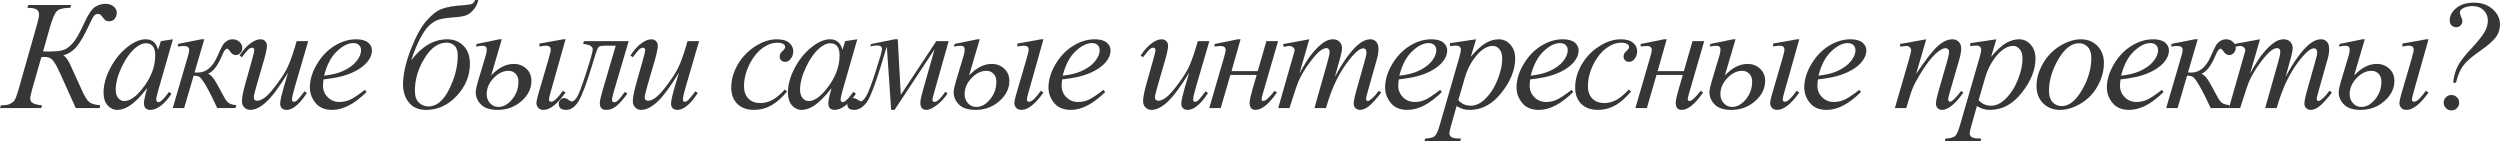 <?xml version="1.0" encoding="UTF-8"?> <svg xmlns="http://www.w3.org/2000/svg" width="3217" height="182" viewBox="0 0 3217 182" fill="none"> <path d="M36.475 6.454H91.431L90.551 10.072C82.076 10.072 76.372 11.409 73.438 14.081C70.504 16.754 67.343 24.088 63.953 36.083L55.445 66.202C58.509 66.267 60.726 66.3 62.095 66.3C72.134 66.3 79.045 65.485 82.826 63.855C86.672 62.225 90.518 59.161 94.365 54.663C98.211 50.1 102.872 41.788 108.348 29.727C113.694 18.058 118.518 11.017 122.821 8.605C127.123 6.128 131.328 4.889 135.435 4.889C140.129 4.889 143.78 6.095 146.387 8.507C148.995 10.854 150.299 13.462 150.299 16.33C150.299 19.069 149.451 21.611 147.756 23.958C146.061 26.239 143.649 27.38 140.52 27.38C138.499 27.38 136.935 27.022 135.826 26.305C134.783 25.522 133.284 23.795 131.328 21.122C129.698 18.971 127.938 17.895 126.048 17.895C124.092 17.895 122.429 18.677 121.06 20.242C119.757 21.806 117.67 25.685 114.802 31.879C108.609 45.243 103.165 54.696 98.472 60.237C93.778 65.713 88.074 69.429 81.359 71.385C84.293 72.493 87.356 76.567 90.551 83.608L106.686 118.909C109.619 125.233 112.423 129.438 115.095 131.524C117.833 133.61 122.462 134.914 128.981 135.435L128.199 139.053H97.494L77.252 94.169C73.406 85.694 70.244 80.088 67.766 77.35C65.354 74.612 61.867 73.243 57.303 73.243C56.391 73.243 55.022 73.34 53.196 73.536L41.462 114.509C39.767 120.506 38.919 124.744 38.919 127.221C38.919 131.98 43.939 134.718 53.978 135.435L53.196 139.053H0L1.271 135.435C6.356 135.435 9.942 134.979 12.028 134.066C14.114 133.153 16.005 131.915 17.7 130.35C19.394 128.72 21.513 123.44 24.056 114.509L47.72 31.194C49.415 25.197 50.263 21.22 50.263 19.264C50.263 15.678 49.122 13.267 46.84 12.028C44.558 10.724 40.679 10.072 35.203 10.072L36.475 6.454Z" fill="#363636"></path> <path d="M222.524 50.556L203.456 116.856L201.305 125.754C201.109 126.602 201.011 127.319 201.011 127.906C201.011 128.949 201.337 129.861 201.989 130.644C202.511 131.23 203.163 131.524 203.945 131.524C204.792 131.524 205.901 131.002 207.27 129.959C209.812 128.069 213.202 124.157 217.439 118.225L220.764 120.572C216.266 127.351 211.637 132.534 206.878 136.12C202.119 139.64 197.719 141.4 193.677 141.4C190.874 141.4 188.755 140.683 187.321 139.249C185.952 137.88 185.267 135.859 185.267 133.186C185.267 129.992 185.985 125.787 187.419 120.572L189.472 113.237C180.932 124.385 173.077 132.176 165.906 136.609C160.756 139.803 155.703 141.4 150.749 141.4C145.99 141.4 141.883 139.444 138.427 135.533C134.972 131.556 133.245 126.113 133.245 119.202C133.245 108.837 136.341 97.918 142.535 86.444C148.793 74.905 156.714 65.68 166.297 58.77C173.794 53.294 180.867 50.556 187.517 50.556C191.493 50.556 194.785 51.599 197.393 53.685C200.066 55.771 202.087 59.226 203.456 64.051L206.976 52.903L222.524 50.556ZM187.712 55.641C183.54 55.641 179.107 57.597 174.413 61.508C167.764 67.049 161.831 75.263 156.616 86.15C151.466 97.037 148.891 106.881 148.891 115.682C148.891 120.115 149.999 123.636 152.215 126.243C154.432 128.786 156.974 130.057 159.843 130.057C166.949 130.057 174.674 124.809 183.018 114.313C194.166 100.362 199.74 86.053 199.74 71.385C199.74 65.843 198.664 61.834 196.513 59.357C194.362 56.88 191.428 55.641 187.712 55.641Z" fill="#363636"></path> <path d="M228.939 56.521L259.058 50.556H262.871L250.355 93.191C252.767 93.322 254.136 93.387 254.462 93.387C265.023 93.387 273.302 86.672 279.3 73.243C282.624 65.811 284.939 60.954 286.242 58.672C287.611 56.325 289.404 54.402 291.621 52.903C293.902 51.338 296.478 50.556 299.346 50.556C302.866 50.556 305.8 51.664 308.147 53.881C310.559 56.097 311.765 58.705 311.765 61.704C311.765 64.246 310.917 66.43 309.222 68.255C307.527 70.016 305.572 70.896 303.355 70.896C300.617 70.896 298.173 69.299 296.021 66.104C294.522 63.822 293.185 62.681 292.012 62.681C290.252 62.681 288.133 65.648 285.656 71.58C280.31 84.423 274.345 92.181 267.761 94.853C270.564 96.222 273.009 98.406 275.095 101.405C277.246 104.404 281.386 111.705 287.514 123.31C290.252 128.655 292.827 131.915 295.239 133.088C297.716 134.262 300.682 135.044 304.138 135.435L302.964 139.053H279.593C273.921 126.797 269.097 117.279 265.12 110.499C261.144 103.72 258.275 99.841 256.515 98.863C254.82 97.885 252.376 97.396 249.181 97.396L236.958 139.053H222.29L241.652 72.949C242.89 68.842 243.509 65.974 243.509 64.344C243.509 60.889 241.195 59.161 236.567 59.161C235.132 59.161 232.59 59.422 228.939 59.944V56.521Z" fill="#363636"></path> <path d="M396.605 52.903L379.59 111.184C377.048 119.854 375.776 125.33 375.776 127.612C375.776 128.786 375.972 129.666 376.363 130.252C376.819 130.774 377.406 131.035 378.123 131.035C379.231 131.035 380.438 130.546 381.741 129.568C383.11 128.525 386.5 124.483 391.911 117.442L394.845 119.691C389.695 127.84 384.414 133.838 379.003 137.684C375.418 140.162 371.963 141.4 368.638 141.4C366.095 141.4 364.107 140.683 362.673 139.249C361.239 137.815 360.522 135.957 360.522 133.675C360.522 131.458 360.945 128.525 361.793 124.874C362.836 120.05 365.802 109.554 370.691 93.387C359.609 111.575 350.319 124.124 342.822 131.035C335.39 137.945 328.48 141.4 322.091 141.4C319.092 141.4 316.55 140.357 314.464 138.271C312.378 136.185 311.335 133.545 311.335 130.35C311.335 125.461 312.769 117.964 315.637 107.859L324.145 77.643C326.231 70.407 327.274 65.909 327.274 64.148C327.274 63.366 326.981 62.714 326.394 62.193C325.872 61.606 325.286 61.312 324.634 61.312C323.265 61.312 321.896 61.801 320.527 62.779C319.158 63.757 316.061 67.375 311.237 73.634L308.205 71.482C313.095 63.92 318.278 58.346 323.754 54.761C327.926 51.958 331.772 50.556 335.292 50.556C337.705 50.556 339.66 51.338 341.16 52.903C342.724 54.402 343.507 56.358 343.507 58.77C343.507 62.29 342.203 68.581 339.595 77.643L330.403 109.228C327.861 117.833 326.589 123.277 326.589 125.559C326.589 126.797 326.981 127.808 327.763 128.59C328.61 129.307 329.719 129.666 331.088 129.666C333.239 129.666 336.042 128.59 339.497 126.439C342.952 124.287 347.548 119.528 353.285 112.162C359.087 104.73 363.846 97.787 367.562 91.333C371.343 84.814 375.353 74.481 379.59 60.335L381.741 52.903H396.605Z" fill="#363636"></path> <path d="M416.319 102.188C415.862 105.447 415.634 108.153 415.634 110.304C415.634 116.106 417.688 121.06 421.795 125.168C425.902 129.209 430.889 131.23 436.756 131.23C441.45 131.23 445.948 130.285 450.251 128.394C454.619 126.439 461.073 122.169 469.613 115.584L471.666 118.42C456.216 133.74 441.483 141.4 427.467 141.4C417.949 141.4 410.778 138.401 405.953 132.404C401.129 126.406 398.717 119.789 398.717 112.553C398.717 102.839 401.716 92.898 407.714 82.728C413.711 72.558 421.241 64.67 430.302 59.063C439.364 53.392 448.686 50.556 458.27 50.556C465.18 50.556 470.297 51.958 473.622 54.761C476.947 57.564 478.609 60.889 478.609 64.735C478.609 70.146 476.458 75.329 472.155 80.283C466.484 86.737 458.139 91.953 447.122 95.929C439.82 98.602 429.553 100.688 416.319 102.188ZM417.003 97.396C426.652 96.288 434.507 94.397 440.57 91.724C448.589 88.139 454.586 83.869 458.563 78.914C462.605 73.894 464.626 69.135 464.626 64.637C464.626 61.899 463.746 59.683 461.985 57.988C460.29 56.293 457.846 55.445 454.651 55.445C448.002 55.445 440.929 58.998 433.432 66.104C426 73.145 420.524 83.575 417.003 97.396Z" fill="#363636"></path> <path d="M611.424 0H615.433C614.455 4.824 612.369 9.062 609.175 12.712C606.045 16.363 602.721 18.775 599.2 19.949C595.745 21.122 590.041 21.97 582.088 22.491C574.33 23.078 568.43 24.023 564.388 25.327C560.411 26.566 556.467 28.978 552.556 32.563C548.71 36.083 544.798 41.625 540.821 49.187C536.845 56.749 532.933 66.234 529.087 77.643C542.777 59.585 558.26 50.556 575.536 50.556C583.88 50.556 590.823 53.327 596.365 58.868C601.906 64.409 604.676 72.102 604.676 81.946C604.676 97.461 599.037 111.249 587.759 123.31C576.481 135.37 563.345 141.4 548.351 141.4C538.768 141.4 531.401 138.271 526.251 132.013C521.166 125.754 518.624 118.062 518.624 108.935C518.624 96.157 521.818 81.391 528.207 64.637C534.661 47.883 541.343 35.464 548.253 27.38C555.229 19.232 561.976 13.918 568.495 11.441C575.08 8.964 584.174 7.399 595.778 6.747C601.515 6.356 605.263 5.802 607.023 5.085C608.783 4.368 610.25 2.673 611.424 0ZM574.754 54.859C563.932 54.859 554.414 61.606 546.2 75.1C537.986 88.53 533.879 102.416 533.879 116.758C533.879 123.798 535.671 128.949 539.257 132.208C542.842 135.403 546.884 137 551.382 137C561.683 137 570.516 129.666 577.883 114.998C585.315 100.33 589.03 85.759 589.03 71.287C589.03 65.55 587.629 61.378 584.826 58.77C582.088 56.162 578.73 54.859 574.754 54.859Z" fill="#363636"></path> <path d="M632.018 97.103C641.405 87.194 651.119 82.239 661.158 82.239C667.417 82.239 672.762 84.26 677.195 88.302C681.628 92.344 683.845 97.624 683.845 104.143C683.845 113.922 679.542 122.592 670.937 130.155C662.397 137.652 652.194 141.4 640.33 141.4C630.681 141.4 623.575 139.118 619.012 134.555C614.449 129.926 612.167 124.679 612.167 118.811C612.167 115.878 613.112 111.217 615.003 104.828L625.075 71.287C625.922 68.353 626.346 65.811 626.346 63.659C626.346 60.465 624.488 58.868 620.772 58.868C619.208 58.868 616.437 59.226 612.46 59.944L613.438 56.521L642.579 50.556H645.708L632.018 97.103ZM654.411 91.138C647.501 91.138 641.079 94.267 635.147 100.525C629.214 106.718 626.248 113.661 626.248 121.354C626.248 125.787 627.682 129.601 630.551 132.795C633.419 135.989 636.972 137.586 641.21 137.586C647.794 137.586 653.759 134.294 659.105 127.71C664.45 121.126 667.123 113.596 667.123 105.121C667.123 100.688 665.885 97.266 663.407 94.853C660.93 92.376 657.931 91.138 654.411 91.138ZM727.751 50.556L708.389 119.105C707.086 123.668 706.434 126.602 706.434 127.906C706.434 129.926 707.412 130.937 709.367 130.937C712.627 130.937 717.614 126.243 724.329 116.856L727.751 119.105C717.125 133.968 707.705 141.4 699.491 141.4C696.492 141.4 694.21 140.52 692.646 138.76C691.081 137 690.299 135.011 690.299 132.795C690.299 130.513 691.114 126.569 692.743 120.963L705.554 77.154C707.64 69.983 708.683 65.55 708.683 63.855C708.683 60.465 706.629 58.77 702.522 58.77C701.088 58.77 698.285 59.129 694.112 59.846V56.032L724.818 50.556H727.751Z" fill="#363636"></path> <path d="M751.377 52.903H808.973L789.709 118.322C788.275 123.342 787.558 126.667 787.558 128.297C787.558 130.513 788.503 131.621 790.394 131.621C792.023 131.621 793.751 130.709 795.576 128.883C797.467 126.993 800.27 123.473 803.986 118.322L807.311 120.474C802.03 127.71 797.337 133.023 793.23 136.413C789.122 139.738 784.787 141.4 780.224 141.4C774.617 141.4 771.814 138.532 771.814 132.795C771.814 129.861 773.151 123.896 775.823 114.9L792.349 58.77H780.615C775.856 58.77 772.857 59.063 771.619 59.65C770.445 60.172 769.369 61.541 768.392 63.757C767.479 65.974 765.686 71.548 763.013 80.479C755.321 106.034 749.16 122.592 744.532 130.155C739.968 137.652 734.688 141.4 728.69 141.4C722.236 141.4 719.009 138.858 719.009 133.773C719.009 131.687 719.661 129.926 720.965 128.492C722.204 126.993 723.866 126.243 725.952 126.243C727.908 126.243 729.961 127.123 732.113 128.883C733.482 129.992 734.72 130.546 735.828 130.546C737.784 130.546 739.903 128.851 742.185 125.461C744.532 122.071 748.541 111.608 754.212 94.071C759.884 76.535 762.72 66.43 762.72 63.757C762.72 59.585 758.613 57.206 750.399 56.619L751.377 52.903Z" fill="#363636"></path> <path d="M899.583 52.903L882.568 111.184C880.025 119.854 878.754 125.33 878.754 127.612C878.754 128.786 878.95 129.666 879.341 130.252C879.797 130.774 880.384 131.035 881.101 131.035C882.209 131.035 883.415 130.546 884.719 129.568C886.088 128.525 889.478 124.483 894.889 117.442L897.823 119.691C892.672 127.84 887.392 133.838 881.981 137.684C878.396 140.162 874.94 141.4 871.616 141.4C869.073 141.4 867.085 140.683 865.651 139.249C864.216 137.815 863.499 135.957 863.499 133.675C863.499 131.458 863.923 128.525 864.771 124.874C865.814 120.05 868.78 109.554 873.669 93.387C862.587 111.575 853.297 124.124 845.8 131.035C838.368 137.945 831.458 141.4 825.069 141.4C822.07 141.4 819.528 140.357 817.442 138.271C815.355 136.185 814.312 133.545 814.312 130.35C814.312 125.461 815.747 117.964 818.615 107.859L827.123 77.643C829.209 70.407 830.252 65.909 830.252 64.148C830.252 63.366 829.958 62.714 829.372 62.193C828.85 61.606 828.263 61.312 827.611 61.312C826.242 61.312 824.873 61.801 823.504 62.779C822.135 63.757 819.039 67.375 814.215 73.634L811.183 71.482C816.073 63.92 821.255 58.346 826.731 54.761C830.904 51.958 834.75 50.556 838.27 50.556C840.682 50.556 842.638 51.338 844.137 52.903C845.702 54.402 846.484 56.358 846.484 58.77C846.484 62.29 845.181 68.581 842.573 77.643L833.381 109.228C830.838 117.833 829.567 123.277 829.567 125.559C829.567 126.797 829.958 127.808 830.741 128.59C831.588 129.307 832.696 129.666 834.065 129.666C836.217 129.666 839.02 128.59 842.475 126.439C845.93 124.287 850.526 119.528 856.263 112.162C862.065 104.73 866.824 97.787 870.54 91.333C874.321 84.814 878.33 74.481 882.568 60.335L884.719 52.903H899.583Z" fill="#363636"></path> <path d="M1012.84 117.736C1006.06 125.885 999.215 131.882 992.304 135.729C985.394 139.51 978.093 141.4 970.4 141.4C961.143 141.4 953.907 138.793 948.691 133.577C943.541 128.362 940.966 121.354 940.966 112.553C940.966 102.579 943.737 92.767 949.278 83.119C954.885 73.471 962.382 65.648 971.769 59.65C981.222 53.587 990.479 50.556 999.541 50.556C1006.65 50.556 1011.96 52.055 1015.48 55.054C1019 57.988 1020.76 61.606 1020.76 65.909C1020.76 69.95 1019.52 73.406 1017.04 76.274C1015.22 78.49 1012.97 79.599 1010.3 79.599C1008.28 79.599 1006.58 78.947 1005.21 77.643C1003.91 76.339 1003.26 74.709 1003.26 72.754C1003.26 71.515 1003.48 70.374 1003.94 69.331C1004.46 68.288 1005.47 67.049 1006.97 65.615C1008.54 64.116 1009.48 63.04 1009.81 62.388C1010.13 61.736 1010.3 61.052 1010.3 60.335C1010.3 58.966 1009.68 57.825 1008.44 56.912C1006.55 55.608 1003.88 54.956 1000.42 54.956C994.032 54.956 987.709 57.206 981.45 61.704C975.192 66.202 969.846 72.591 965.413 80.87C960.067 90.909 957.394 100.949 957.394 110.988C957.394 117.638 959.285 122.918 963.066 126.83C966.847 130.676 971.997 132.599 978.517 132.599C983.536 132.599 988.491 131.361 993.38 128.883C998.335 126.341 1003.88 121.778 1010 115.193L1012.84 117.736Z" fill="#363636"></path> <path d="M1103.16 50.556L1084.09 116.856L1081.94 125.754C1081.74 126.602 1081.64 127.319 1081.64 127.906C1081.64 128.949 1081.97 129.861 1082.62 130.644C1083.14 131.23 1083.79 131.524 1084.58 131.524C1085.42 131.524 1086.53 131.002 1087.9 129.959C1090.44 128.069 1093.83 124.157 1098.07 118.225L1101.4 120.572C1096.9 127.351 1092.27 132.534 1087.51 136.12C1082.75 139.64 1078.35 141.4 1074.31 141.4C1071.51 141.4 1069.39 140.683 1067.95 139.249C1066.58 137.88 1065.9 135.859 1065.9 133.186C1065.9 129.992 1066.62 125.787 1068.05 120.572L1070.1 113.237C1061.56 124.385 1053.71 132.176 1046.54 136.609C1041.39 139.803 1036.33 141.4 1031.38 141.4C1026.62 141.4 1022.51 139.444 1019.06 135.533C1015.6 131.556 1013.88 126.113 1013.88 119.202C1013.88 108.837 1016.97 97.918 1023.17 86.444C1029.42 74.905 1037.35 65.68 1046.93 58.77C1054.43 53.294 1061.5 50.556 1068.15 50.556C1072.12 50.556 1075.42 51.599 1078.02 53.685C1080.7 55.771 1082.72 59.226 1084.09 64.051L1087.61 52.903L1103.16 50.556ZM1068.34 55.641C1064.17 55.641 1059.74 57.597 1055.04 61.508C1048.4 67.049 1042.46 75.263 1037.25 86.15C1032.1 97.037 1029.52 106.881 1029.52 115.682C1029.52 120.115 1030.63 123.636 1032.85 126.243C1035.06 128.786 1037.61 130.057 1040.47 130.057C1047.58 130.057 1055.31 124.809 1063.65 114.313C1074.8 100.362 1080.37 86.053 1080.37 71.385C1080.37 65.843 1079.3 61.834 1077.14 59.357C1074.99 56.88 1072.06 55.641 1068.34 55.641Z" fill="#363636"></path> <path d="M1121.11 56.619L1151.13 50.556H1155.24L1159.15 122.038L1204.82 52.903H1220.75L1202.66 116.953C1200.77 123.538 1199.83 127.221 1199.83 128.003C1199.83 130.089 1200.77 131.133 1202.66 131.133C1205.79 131.133 1210.39 126.797 1216.45 118.127L1219.29 120.083C1215.57 126.08 1210.98 131.133 1205.5 135.24C1200.09 139.347 1195.72 141.4 1192.4 141.4C1186.99 141.4 1184.28 138.336 1184.28 132.208C1184.28 129.47 1185.32 124.385 1187.41 116.953L1202.66 63.366L1151.13 141.4H1146.73L1141.16 59.748C1129.16 100.558 1120.65 124.385 1115.63 131.23C1110.61 138.01 1105.14 141.4 1099.21 141.4C1093.27 141.4 1090.31 138.955 1090.31 134.066C1090.31 131.915 1091.09 130.089 1092.65 128.59C1094.15 127.025 1095.95 126.243 1098.03 126.243C1099.86 126.243 1102.11 127.156 1104.78 128.981C1106.02 129.894 1107.09 130.35 1108.01 130.35C1109.57 130.35 1111.69 128.264 1114.36 124.092C1117.1 119.92 1121.21 109.326 1126.68 92.311C1132.22 75.231 1135 65.452 1135 62.975C1135 59.976 1132.88 58.477 1128.64 58.477C1126.36 58.477 1123.36 58.9 1119.64 59.748L1121.11 56.619Z" fill="#363636"></path> <path d="M1247.02 97.103C1256.41 87.194 1266.12 82.239 1276.16 82.239C1282.42 82.239 1287.77 84.26 1292.2 88.302C1296.63 92.344 1298.85 97.624 1298.85 104.143C1298.85 113.922 1294.55 122.592 1285.94 130.155C1277.4 137.652 1267.2 141.4 1255.33 141.4C1245.68 141.4 1238.58 139.118 1234.01 134.555C1229.45 129.926 1227.17 124.679 1227.17 118.811C1227.17 115.878 1228.11 111.217 1230.01 104.828L1240.08 71.287C1240.93 68.353 1241.35 65.811 1241.35 63.659C1241.35 60.465 1239.49 58.868 1235.77 58.868C1234.21 58.868 1231.44 59.226 1227.46 59.944L1228.44 56.521L1257.58 50.556H1260.71L1247.02 97.103ZM1269.41 91.138C1262.5 91.138 1256.08 94.267 1250.15 100.525C1244.22 106.718 1241.25 113.661 1241.25 121.354C1241.25 125.787 1242.69 129.601 1245.55 132.795C1248.42 135.989 1251.98 137.586 1256.21 137.586C1262.8 137.586 1268.76 134.294 1274.11 127.71C1279.45 121.126 1282.13 113.596 1282.13 105.121C1282.13 100.688 1280.89 97.266 1278.41 94.853C1275.93 92.376 1272.93 91.138 1269.41 91.138ZM1342.75 50.556L1323.39 119.105C1322.09 123.668 1321.44 126.602 1321.44 127.906C1321.44 129.926 1322.41 130.937 1324.37 130.937C1327.63 130.937 1332.62 126.243 1339.33 116.856L1342.75 119.105C1332.13 133.968 1322.71 141.4 1314.49 141.4C1311.49 141.4 1309.21 140.52 1307.65 138.76C1306.08 137 1305.3 135.011 1305.3 132.795C1305.3 130.513 1306.12 126.569 1307.75 120.963L1320.56 77.154C1322.64 69.983 1323.69 65.55 1323.69 63.855C1323.69 60.465 1321.63 58.77 1317.52 58.77C1316.09 58.77 1313.29 59.129 1309.12 59.846V56.032L1339.82 50.556H1342.75Z" fill="#363636"></path> <path d="M1366.77 102.188C1366.31 105.447 1366.09 108.153 1366.09 110.304C1366.09 116.106 1368.14 121.06 1372.25 125.168C1376.35 129.209 1381.34 131.23 1387.21 131.23C1391.9 131.23 1396.4 130.285 1400.7 128.394C1405.07 126.439 1411.52 122.169 1420.06 115.584L1422.12 118.42C1406.67 133.74 1391.93 141.4 1377.92 141.4C1368.4 141.4 1361.23 138.401 1356.41 132.404C1351.58 126.406 1349.17 119.789 1349.17 112.553C1349.17 102.839 1352.17 92.898 1358.17 82.728C1364.16 72.558 1371.69 64.67 1380.75 59.063C1389.82 53.392 1399.14 50.556 1408.72 50.556C1415.63 50.556 1420.75 51.958 1424.07 54.761C1427.4 57.564 1429.06 60.889 1429.06 64.735C1429.06 70.146 1426.91 75.329 1422.61 80.283C1416.94 86.737 1408.59 91.953 1397.57 95.929C1390.27 98.602 1380 100.688 1366.77 102.188ZM1367.45 97.396C1377.1 96.288 1384.96 94.397 1391.02 91.724C1399.04 88.139 1405.04 83.869 1409.01 78.914C1413.06 73.894 1415.08 69.135 1415.08 64.637C1415.08 61.899 1414.2 59.683 1412.44 57.988C1410.74 56.293 1408.3 55.445 1405.1 55.445C1398.45 55.445 1391.38 58.998 1383.88 66.104C1376.45 73.145 1370.98 83.575 1367.45 97.396Z" fill="#363636"></path> <path d="M1556.2 52.903L1539.19 111.184C1536.65 119.854 1535.37 125.33 1535.37 127.612C1535.37 128.786 1535.57 129.666 1535.96 130.252C1536.42 130.774 1537 131.035 1537.72 131.035C1538.83 131.035 1540.04 130.546 1541.34 129.568C1542.71 128.525 1546.1 124.483 1551.51 117.442L1554.44 119.691C1549.29 127.84 1544.01 133.838 1538.6 137.684C1535.02 140.162 1531.56 141.4 1528.24 141.4C1525.69 141.4 1523.71 140.683 1522.27 139.249C1520.84 137.815 1520.12 135.957 1520.12 133.675C1520.12 131.458 1520.54 128.525 1521.39 124.874C1522.43 120.05 1525.4 109.554 1530.29 93.387C1519.21 111.575 1509.92 124.124 1502.42 131.035C1494.99 137.945 1488.08 141.4 1481.69 141.4C1478.69 141.4 1476.15 140.357 1474.06 138.271C1471.98 136.185 1470.93 133.545 1470.93 130.35C1470.93 125.461 1472.37 117.964 1475.24 107.859L1483.74 77.643C1485.83 70.407 1486.87 65.909 1486.87 64.148C1486.87 63.366 1486.58 62.714 1485.99 62.193C1485.47 61.606 1484.88 61.312 1484.23 61.312C1482.86 61.312 1481.49 61.801 1480.13 62.779C1478.76 63.757 1475.66 67.375 1470.84 73.634L1467.8 71.482C1472.69 63.92 1477.88 58.346 1483.35 54.761C1487.52 51.958 1491.37 50.556 1494.89 50.556C1497.3 50.556 1499.26 51.338 1500.76 52.903C1502.32 54.402 1503.11 56.358 1503.11 58.77C1503.11 62.29 1501.8 68.581 1499.19 77.643L1490 109.228C1487.46 117.833 1486.19 123.277 1486.19 125.559C1486.19 126.797 1486.58 127.808 1487.36 128.59C1488.21 129.307 1489.32 129.666 1490.69 129.666C1492.84 129.666 1495.64 128.59 1499.1 126.439C1502.55 124.287 1507.15 119.528 1512.88 112.162C1518.69 104.73 1523.45 97.787 1527.16 91.333C1530.94 84.814 1534.95 74.481 1539.19 60.335L1541.34 52.903H1556.2Z" fill="#363636"></path> <path d="M1562.81 56.619L1592.83 50.556H1596.36L1584.72 91.529H1618.45L1629.6 52.903H1644.66L1625.01 120.376C1623.96 124.092 1623.44 126.471 1623.44 127.514C1623.44 129.144 1624.16 129.959 1625.59 129.959C1628.46 129.959 1633.25 125.656 1639.97 117.051L1643.29 118.811C1632.93 133.871 1623.7 141.4 1615.62 141.4C1610.53 141.4 1607.99 138.369 1607.99 132.306C1607.99 129.307 1609.23 123.505 1611.71 114.9L1617.09 96.418H1583.25L1570.83 139.053H1556.07L1575.04 73.927C1576.47 68.972 1577.19 65.811 1577.19 64.442C1577.19 60.921 1575 59.161 1570.64 59.161C1569.59 59.161 1566.99 59.389 1562.81 59.846V56.619Z" fill="#363636"></path> <path d="M1684.81 50.556L1672.1 94.658C1677.77 84.293 1682.6 76.502 1686.57 71.287C1692.77 63.203 1698.8 57.336 1704.66 53.685C1708.12 51.599 1711.74 50.556 1715.52 50.556C1718.78 50.556 1721.48 51.599 1723.63 53.685C1725.79 55.771 1726.86 58.444 1726.86 61.704C1726.86 64.898 1726.11 69.07 1724.61 74.22L1717.67 99.058C1728.3 79.175 1738.37 65.224 1747.89 57.206C1753.17 52.772 1758.38 50.556 1763.53 50.556C1766.53 50.556 1768.98 51.599 1770.87 53.685C1772.82 55.706 1773.8 58.868 1773.8 63.17C1773.8 66.952 1773.21 70.961 1772.04 75.198L1761.28 113.237C1758.94 121.517 1757.76 126.113 1757.76 127.025C1757.76 127.938 1758.06 128.72 1758.64 129.372C1759.03 129.829 1759.56 130.057 1760.21 130.057C1760.86 130.057 1762 129.438 1763.63 128.199C1767.35 125.33 1770.83 121.549 1774.09 116.856L1777.32 118.909C1775.69 121.517 1772.79 125.102 1768.62 129.666C1764.51 134.229 1760.99 137.326 1758.06 138.955C1755.12 140.585 1752.42 141.4 1749.94 141.4C1747.66 141.4 1745.73 140.618 1744.17 139.053C1742.67 137.489 1741.92 135.566 1741.92 133.284C1741.92 130.155 1743.26 123.864 1745.93 114.411L1754.83 83.021C1756.85 75.785 1757.93 71.776 1758.06 70.993C1758.25 69.755 1758.35 68.549 1758.35 67.375C1758.35 65.746 1757.99 64.474 1757.27 63.562C1756.49 62.649 1755.61 62.193 1754.63 62.193C1751.9 62.193 1748.99 63.594 1745.93 66.397C1736.93 74.677 1728.52 86.281 1720.7 101.21C1715.55 111.054 1710.73 123.668 1706.23 139.053H1691.46L1708.18 79.892C1710.01 73.503 1710.92 69.233 1710.92 67.082C1710.92 65.322 1710.56 64.018 1709.85 63.17C1709.13 62.323 1708.25 61.899 1707.21 61.899C1705.06 61.899 1702.77 62.681 1700.36 64.246C1696.45 66.789 1691.4 72.232 1685.2 80.577C1679.08 88.921 1674.32 96.907 1670.93 104.534C1669.3 108.12 1665.42 119.626 1659.29 139.053H1644.82L1665.26 67.473C1665.71 66.234 1665.94 65.322 1665.94 64.735C1665.94 63.301 1665.29 62.03 1663.98 60.921C1662.68 59.748 1661.02 59.161 1659 59.161C1658.15 59.161 1655.8 59.552 1651.96 60.335L1651.08 56.717L1684.81 50.556Z" fill="#363636"></path> <path d="M1799.97 102.188C1799.51 105.447 1799.28 108.153 1799.28 110.304C1799.28 116.106 1801.34 121.06 1805.44 125.168C1809.55 129.209 1814.54 131.23 1820.4 131.23C1825.1 131.23 1829.6 130.285 1833.9 128.394C1838.27 126.439 1844.72 122.169 1853.26 115.584L1855.31 118.42C1839.86 133.74 1825.13 141.4 1811.12 141.4C1801.6 141.4 1794.43 138.401 1789.6 132.404C1784.78 126.406 1782.37 119.789 1782.37 112.553C1782.37 102.839 1785.36 92.898 1791.36 82.728C1797.36 72.558 1804.89 64.67 1813.95 59.063C1823.01 53.392 1832.33 50.556 1841.92 50.556C1848.83 50.556 1853.95 51.958 1857.27 54.761C1860.6 57.564 1862.26 60.889 1862.26 64.735C1862.26 70.146 1860.11 75.329 1855.8 80.283C1850.13 86.737 1841.79 91.953 1830.77 95.929C1823.47 98.602 1813.2 100.688 1799.97 102.188ZM1800.65 97.396C1810.3 96.288 1818.16 94.397 1824.22 91.724C1832.24 88.139 1838.23 83.869 1842.21 78.914C1846.25 73.894 1848.27 69.135 1848.27 64.637C1848.27 61.899 1847.39 59.683 1845.63 57.988C1843.94 56.293 1841.49 55.445 1838.3 55.445C1831.65 55.445 1824.58 58.998 1817.08 66.104C1809.65 73.145 1804.17 83.575 1800.65 97.396Z" fill="#363636"></path> <path d="M1899.38 50.556L1892.63 73.047C1899.74 64.703 1906.06 58.868 1911.6 55.543C1917.21 52.218 1922.91 50.556 1928.71 50.556C1934.52 50.556 1939.47 52.87 1943.58 57.499C1947.68 62.062 1949.74 68.027 1949.74 75.394C1949.74 89.736 1943.9 104.339 1932.23 119.202C1920.56 134.001 1906.97 141.4 1891.46 141.4C1888.2 141.4 1885.3 141.042 1882.75 140.325C1880.28 139.607 1877.47 138.336 1874.34 136.511L1867.21 161.74C1865.77 166.694 1865.05 169.921 1865.05 171.421C1865.05 172.855 1865.41 174.061 1866.13 175.039C1866.91 176.082 1868.15 176.864 1869.85 177.386C1871.54 177.973 1874.9 178.266 1879.92 178.266L1879.04 181.884H1832.98L1833.96 178.266C1840.02 178.005 1844.13 176.962 1846.28 175.137C1848.37 173.311 1850.58 168.259 1852.93 159.98L1877.67 74.318C1879.17 68.907 1879.92 65.55 1879.92 64.246C1879.92 62.486 1879.4 61.117 1878.35 60.139C1877.38 59.161 1875.84 58.672 1873.76 58.672C1871.87 58.672 1869.23 58.9 1865.84 59.357V55.543L1899.38 50.556ZM1876.59 128.786C1880.64 133.61 1886.08 136.022 1892.92 136.022C1896.31 136.022 1899.77 135.077 1903.29 133.186C1906.81 131.295 1910.23 128.492 1913.56 124.776C1916.95 121.06 1919.98 116.79 1922.65 111.966C1925.32 107.077 1927.7 101.34 1929.79 94.756C1931.94 88.171 1933.02 81.652 1933.02 75.198C1933.02 69.983 1931.81 66.006 1929.4 63.268C1927.05 60.465 1924.28 59.063 1921.09 59.063C1914.05 59.063 1907.07 63.105 1900.16 71.189C1893.31 79.273 1888.3 88.725 1885.1 99.547L1876.59 128.786Z" fill="#363636"></path> <path d="M1969.06 102.188C1968.6 105.447 1968.38 108.153 1968.38 110.304C1968.38 116.106 1970.43 121.06 1974.54 125.168C1978.64 129.209 1983.63 131.23 1989.5 131.23C1994.19 131.23 1998.69 130.285 2002.99 128.394C2007.36 126.439 2013.81 122.169 2022.35 115.584L2024.41 118.42C2008.96 133.74 1994.22 141.4 1980.21 141.4C1970.69 141.4 1963.52 138.401 1958.7 132.404C1953.87 126.406 1951.46 119.789 1951.46 112.553C1951.46 102.839 1954.46 92.898 1960.46 82.728C1966.45 72.558 1973.98 64.67 1983.04 59.063C1992.11 53.392 2001.43 50.556 2011.01 50.556C2017.92 50.556 2023.04 51.958 2026.36 54.761C2029.69 57.564 2031.35 60.889 2031.35 64.735C2031.35 70.146 2029.2 75.329 2024.9 80.283C2019.23 86.737 2010.88 91.953 1999.86 95.929C1992.56 98.602 1982.29 100.688 1969.06 102.188ZM1969.75 97.396C1979.39 96.288 1987.25 94.397 1993.31 91.724C2001.33 88.139 2007.33 83.869 2011.3 78.914C2015.35 73.894 2017.37 69.135 2017.37 64.637C2017.37 61.899 2016.49 59.683 2014.73 57.988C2013.03 56.293 2010.59 55.445 2007.39 55.445C2000.74 55.445 1993.67 58.998 1986.17 66.104C1978.74 73.145 1973.27 83.575 1969.75 97.396Z" fill="#363636"></path> <path d="M2098.79 117.736C2092.01 125.885 2085.16 131.882 2078.25 135.729C2071.34 139.51 2064.04 141.4 2056.35 141.4C2047.09 141.4 2039.85 138.793 2034.64 133.577C2029.49 128.362 2026.91 121.354 2026.91 112.553C2026.91 102.579 2029.68 92.767 2035.22 83.119C2040.83 73.471 2048.33 65.648 2057.71 59.65C2067.17 53.587 2076.42 50.556 2085.49 50.556C2092.59 50.556 2097.91 52.055 2101.43 55.054C2104.95 57.988 2106.71 61.606 2106.71 65.909C2106.71 69.95 2105.47 73.406 2102.99 76.274C2101.16 78.49 2098.92 79.599 2096.24 79.599C2094.22 79.599 2092.53 78.947 2091.16 77.643C2089.85 76.339 2089.2 74.709 2089.2 72.754C2089.2 71.515 2089.43 70.374 2089.89 69.331C2090.41 68.288 2091.42 67.049 2092.92 65.615C2094.48 64.116 2095.43 63.04 2095.75 62.388C2096.08 61.736 2096.24 61.052 2096.24 60.335C2096.24 58.966 2095.62 57.825 2094.38 56.912C2092.49 55.608 2089.82 54.956 2086.37 54.956C2079.98 54.956 2073.65 57.206 2067.4 61.704C2061.14 66.202 2055.79 72.591 2051.36 80.87C2046.01 90.909 2043.34 100.949 2043.34 110.988C2043.34 117.638 2045.23 122.918 2049.01 126.83C2052.79 130.676 2057.94 132.599 2064.46 132.599C2069.48 132.599 2074.44 131.361 2079.33 128.883C2084.28 126.341 2089.82 121.778 2095.95 115.193L2098.79 117.736Z" fill="#363636"></path> <path d="M2111.17 56.619L2141.19 50.556H2144.71L2133.07 91.529H2166.81L2177.95 52.903H2193.01L2173.36 120.376C2172.31 124.092 2171.79 126.471 2171.79 127.514C2171.79 129.144 2172.51 129.959 2173.94 129.959C2176.81 129.959 2181.6 125.656 2188.32 117.051L2191.64 118.811C2181.28 133.871 2172.05 141.4 2163.97 141.4C2158.89 141.4 2156.34 138.369 2156.34 132.306C2156.34 129.307 2157.58 123.505 2160.06 114.9L2165.44 96.418H2131.6L2119.18 139.053H2104.42L2123.39 73.927C2124.82 68.972 2125.54 65.811 2125.54 64.442C2125.54 60.921 2123.36 59.161 2118.99 59.161C2117.94 59.161 2115.34 59.389 2111.17 59.846V56.619Z" fill="#363636"></path> <path d="M2219.57 97.103C2228.96 87.194 2238.67 82.239 2248.71 82.239C2254.97 82.239 2260.32 84.26 2264.75 88.302C2269.18 92.344 2271.4 97.624 2271.4 104.143C2271.4 113.922 2267.1 122.592 2258.49 130.155C2249.95 137.652 2239.75 141.4 2227.88 141.4C2218.24 141.4 2211.13 139.118 2206.57 134.555C2202 129.926 2199.72 124.679 2199.72 118.811C2199.72 115.878 2200.67 111.217 2202.56 104.828L2212.63 71.287C2213.48 68.353 2213.9 65.811 2213.9 63.659C2213.9 60.465 2212.04 58.868 2208.33 58.868C2206.76 58.868 2203.99 59.226 2200.01 59.944L2200.99 56.521L2230.13 50.556H2233.26L2219.57 97.103ZM2241.97 91.138C2235.05 91.138 2228.63 94.267 2222.7 100.525C2216.77 106.718 2213.8 113.661 2213.8 121.354C2213.8 125.787 2215.24 129.601 2218.1 132.795C2220.97 135.989 2224.53 137.586 2228.76 137.586C2235.35 137.586 2241.31 134.294 2246.66 127.71C2252 121.126 2254.68 113.596 2254.68 105.121C2254.68 100.688 2253.44 97.266 2250.96 94.853C2248.48 92.376 2245.49 91.138 2241.97 91.138ZM2315.31 50.556L2295.94 119.105C2294.64 123.668 2293.99 126.602 2293.99 127.906C2293.99 129.926 2294.97 130.937 2296.92 130.937C2300.18 130.937 2305.17 126.243 2311.88 116.856L2315.31 119.105C2304.68 133.968 2295.26 141.4 2287.04 141.4C2284.05 141.4 2281.76 140.52 2280.2 138.76C2278.64 137 2277.85 135.011 2277.85 132.795C2277.85 130.513 2278.67 126.569 2280.3 120.963L2293.11 77.154C2295.19 69.983 2296.24 65.55 2296.24 63.855C2296.24 60.465 2294.18 58.77 2290.08 58.77C2288.64 58.77 2285.84 59.129 2281.67 59.846V56.032L2312.37 50.556H2315.31Z" fill="#363636"></path> <path d="M2339.32 102.188C2338.87 105.447 2338.64 108.153 2338.64 110.304C2338.64 116.106 2340.69 121.06 2344.8 125.168C2348.91 129.209 2353.89 131.23 2359.76 131.23C2364.45 131.23 2368.95 130.285 2373.25 128.394C2377.62 126.439 2384.08 122.169 2392.62 115.584L2394.67 118.42C2379.22 133.74 2364.49 141.4 2350.47 141.4C2340.95 141.4 2333.78 138.401 2328.96 132.404C2324.13 126.406 2321.72 119.789 2321.72 112.553C2321.72 102.839 2324.72 92.898 2330.72 82.728C2336.71 72.558 2344.24 64.67 2353.31 59.063C2362.37 53.392 2371.69 50.556 2381.27 50.556C2388.18 50.556 2393.3 51.958 2396.63 54.761C2399.95 57.564 2401.61 60.889 2401.61 64.735C2401.61 70.146 2399.46 75.329 2395.16 80.283C2389.49 86.737 2381.14 91.953 2370.12 95.929C2362.82 98.602 2352.56 100.688 2339.32 102.188ZM2340.01 97.396C2349.65 96.288 2357.51 94.397 2363.57 91.724C2371.59 88.139 2377.59 83.869 2381.57 78.914C2385.61 73.894 2387.63 69.135 2387.63 64.637C2387.63 61.899 2386.75 59.683 2384.99 57.988C2383.29 56.293 2380.85 55.445 2377.65 55.445C2371.01 55.445 2363.93 58.998 2356.43 66.104C2349 73.145 2343.53 83.575 2340.01 97.396Z" fill="#363636"></path> <path d="M2478.69 50.556L2465.68 95.049C2477.87 76.861 2487.2 64.898 2493.65 59.161C2500.17 53.424 2506.43 50.556 2512.42 50.556C2515.68 50.556 2518.36 51.632 2520.44 53.783C2522.59 55.934 2523.67 58.737 2523.67 62.193C2523.67 66.104 2522.73 71.319 2520.83 77.838L2508.9 119.007C2507.54 123.766 2506.85 126.667 2506.85 127.71C2506.85 128.623 2507.11 129.405 2507.63 130.057C2508.15 130.644 2508.71 130.937 2509.3 130.937C2510.08 130.937 2511.02 130.513 2512.13 129.666C2515.59 126.928 2519.37 122.755 2523.47 117.149L2526.51 119.007C2520.44 127.677 2514.71 133.871 2509.3 137.586C2505.51 140.129 2502.12 141.4 2499.13 141.4C2496.71 141.4 2494.79 140.65 2493.36 139.151C2491.92 137.717 2491.2 135.761 2491.2 133.284C2491.2 130.155 2492.31 124.776 2494.53 117.149L2505.87 77.838C2507.31 72.949 2508.02 69.135 2508.02 66.397C2508.02 65.094 2507.6 64.051 2506.75 63.268C2505.91 62.421 2504.86 61.997 2503.62 61.997C2501.8 61.997 2499.61 62.779 2497.07 64.344C2492.25 67.278 2487.23 72.134 2482.01 78.914C2476.8 85.629 2471.29 94.234 2465.49 104.73C2462.42 110.271 2459.88 116.334 2457.86 122.918L2452.97 139.053H2438.3L2456.1 77.838C2458.19 70.472 2459.23 66.039 2459.23 64.54C2459.23 63.105 2458.64 61.867 2457.47 60.824C2456.36 59.715 2454.96 59.161 2453.26 59.161C2452.48 59.161 2451.11 59.292 2449.16 59.552L2445.44 60.139L2444.85 56.619L2478.69 50.556Z" fill="#363636"></path> <path d="M2568.91 50.556L2562.16 73.047C2569.27 64.703 2575.59 58.868 2581.13 55.543C2586.74 52.218 2592.44 50.556 2598.24 50.556C2604.04 50.556 2609 52.87 2613.11 57.499C2617.21 62.062 2619.27 68.027 2619.27 75.394C2619.27 89.736 2613.43 104.339 2601.76 119.202C2590.09 134.001 2576.5 141.4 2560.99 141.4C2557.73 141.4 2554.83 141.042 2552.28 140.325C2549.81 139.607 2547 138.336 2543.87 136.511L2536.73 161.74C2535.3 166.694 2534.58 169.921 2534.58 171.421C2534.58 172.855 2534.94 174.061 2535.66 175.039C2536.44 176.082 2537.68 176.864 2539.37 177.386C2541.07 177.973 2544.43 178.266 2549.45 178.266L2548.57 181.884H2502.51L2503.49 178.266C2509.55 178.005 2513.66 176.962 2515.81 175.137C2517.89 173.311 2520.11 168.259 2522.46 159.98L2547.2 74.318C2548.7 68.907 2549.45 65.55 2549.45 64.246C2549.45 62.486 2548.93 61.117 2547.88 60.139C2546.9 59.161 2545.37 58.672 2543.29 58.672C2541.4 58.672 2538.76 58.9 2535.37 59.357V55.543L2568.91 50.556ZM2546.12 128.786C2550.16 133.61 2555.61 136.022 2562.45 136.022C2565.84 136.022 2569.3 135.077 2572.82 133.186C2576.34 131.295 2579.76 128.492 2583.09 124.776C2586.48 121.06 2589.51 116.79 2592.18 111.966C2594.85 107.077 2597.23 101.34 2599.32 94.756C2601.47 88.171 2602.55 81.652 2602.55 75.198C2602.55 69.983 2601.34 66.006 2598.93 63.268C2596.58 60.465 2593.81 59.063 2590.62 59.063C2583.57 59.063 2576.6 63.105 2569.69 71.189C2562.84 79.273 2557.82 88.725 2554.63 99.547L2546.12 128.786Z" fill="#363636"></path> <path d="M2707.33 81.163C2707.33 90.942 2704.73 100.623 2699.51 110.206C2694.36 119.789 2687.16 127.384 2677.9 132.99C2668.64 138.597 2659.65 141.4 2650.91 141.4C2641.98 141.4 2634.68 138.564 2629.01 132.893C2623.4 127.156 2620.6 119.757 2620.6 110.695C2620.6 101.112 2623.33 91.496 2628.81 81.848C2634.35 72.2 2641.72 64.572 2650.91 58.966C2660.17 53.359 2669.1 50.556 2677.7 50.556C2686.31 50.556 2693.38 53.392 2698.92 59.063C2704.53 64.735 2707.33 72.102 2707.33 81.163ZM2691.1 74.416C2691.1 68.353 2689.6 63.725 2686.6 60.53C2683.67 57.271 2679.86 55.641 2675.16 55.641C2665.58 55.641 2656.75 62.519 2648.66 76.274C2640.64 89.964 2636.63 103.589 2636.63 117.149C2636.63 123.342 2638.2 128.134 2641.33 131.524C2644.46 134.848 2648.4 136.511 2653.16 136.511C2662.35 136.511 2670.96 129.698 2678.98 116.073C2687.06 102.383 2691.1 88.497 2691.1 74.416Z" fill="#363636"></path> <path d="M2728.71 102.188C2728.25 105.447 2728.03 108.153 2728.03 110.304C2728.03 116.106 2730.08 121.06 2734.19 125.168C2738.29 129.209 2743.28 131.23 2749.15 131.23C2753.84 131.23 2758.34 130.285 2762.64 128.394C2767.01 126.439 2773.46 122.169 2782 115.584L2784.06 118.42C2768.61 133.74 2753.87 141.4 2739.86 141.4C2730.34 141.4 2723.17 138.401 2718.35 132.404C2713.52 126.406 2711.11 119.789 2711.11 112.553C2711.11 102.839 2714.11 92.898 2720.11 82.728C2726.1 72.558 2733.63 64.67 2742.69 59.063C2751.76 53.392 2761.08 50.556 2770.66 50.556C2777.57 50.556 2782.69 51.958 2786.01 54.761C2789.34 57.564 2791 60.889 2791 64.735C2791 70.146 2788.85 75.329 2784.55 80.283C2778.88 86.737 2770.53 91.953 2759.51 95.929C2752.21 98.602 2741.94 100.688 2728.71 102.188ZM2729.39 97.396C2739.04 96.288 2746.9 94.397 2752.96 91.724C2760.98 88.139 2766.98 83.869 2770.95 78.914C2775 73.894 2777.02 69.135 2777.02 64.637C2777.02 61.899 2776.14 59.683 2774.38 57.988C2772.68 56.293 2770.24 55.445 2767.04 55.445C2760.39 55.445 2753.32 58.998 2745.82 66.104C2738.39 73.145 2732.92 83.575 2729.39 97.396Z" fill="#363636"></path> <path d="M2794.09 56.521L2824.21 50.556H2828.02L2815.51 93.191C2817.92 93.322 2819.29 93.387 2819.61 93.387C2830.17 93.387 2838.45 86.672 2844.45 73.243C2847.78 65.811 2850.09 60.954 2851.39 58.672C2852.76 56.325 2854.56 54.402 2856.77 52.903C2859.05 51.338 2861.63 50.556 2864.5 50.556C2868.02 50.556 2870.95 51.664 2873.3 53.881C2875.71 56.097 2876.92 58.705 2876.92 61.704C2876.92 64.246 2876.07 66.43 2874.37 68.255C2872.68 70.016 2870.72 70.896 2868.51 70.896C2865.77 70.896 2863.32 69.299 2861.17 66.104C2859.67 63.822 2858.34 62.681 2857.16 62.681C2855.4 62.681 2853.28 65.648 2850.81 71.58C2845.46 84.423 2839.5 92.181 2832.91 94.853C2835.72 96.222 2838.16 98.406 2840.25 101.405C2842.4 104.404 2846.54 111.705 2852.67 123.31C2855.4 128.655 2857.98 131.915 2860.39 133.088C2862.87 134.262 2865.83 135.044 2869.29 135.435L2868.12 139.053H2844.74C2839.07 126.797 2834.25 117.279 2830.27 110.499C2826.3 103.72 2823.43 99.841 2821.67 98.863C2819.97 97.885 2817.53 97.396 2814.33 97.396L2802.11 139.053H2787.44L2806.8 72.949C2808.04 68.842 2808.66 65.974 2808.66 64.344C2808.66 60.889 2806.35 59.161 2801.72 59.161C2800.28 59.161 2797.74 59.422 2794.09 59.944V56.521Z" fill="#363636"></path> <path d="M2908.17 50.556L2895.46 94.658C2901.13 84.293 2905.95 76.502 2909.93 71.287C2916.12 63.203 2922.15 57.336 2928.02 53.685C2931.48 51.599 2935.09 50.556 2938.87 50.556C2942.13 50.556 2944.84 51.599 2946.99 53.685C2949.14 55.771 2950.22 58.444 2950.22 61.704C2950.22 64.898 2949.47 69.07 2947.97 74.22L2941.03 99.058C2951.65 79.175 2961.72 65.224 2971.24 57.206C2976.52 52.772 2981.74 50.556 2986.89 50.556C2989.89 50.556 2992.33 51.599 2994.22 53.685C2996.18 55.706 2997.16 58.868 2997.16 63.17C2997.16 66.952 2996.57 70.961 2995.4 75.198L2984.64 113.237C2982.29 121.517 2981.12 126.113 2981.12 127.025C2981.12 127.938 2981.41 128.72 2982 129.372C2982.39 129.829 2982.91 130.057 2983.56 130.057C2984.22 130.057 2985.36 129.438 2986.99 128.199C2990.7 125.33 2994.19 121.549 2997.45 116.856L3000.68 118.909C2999.05 121.517 2996.15 125.102 2991.97 129.666C2987.87 134.229 2984.35 137.326 2981.41 138.955C2978.48 140.585 2975.77 141.4 2973.3 141.4C2971.01 141.4 2969.09 140.618 2967.53 139.053C2966.03 137.489 2965.28 135.566 2965.28 133.284C2965.28 130.155 2966.61 123.864 2969.29 114.411L2978.18 83.021C2980.21 75.785 2981.28 71.776 2981.41 70.993C2981.61 69.755 2981.71 68.549 2981.71 67.375C2981.71 65.746 2981.35 64.474 2980.63 63.562C2979.85 62.649 2978.97 62.193 2977.99 62.193C2975.25 62.193 2972.35 63.594 2969.29 66.397C2960.29 74.677 2951.88 86.281 2944.06 101.21C2938.91 111.054 2934.08 123.668 2929.58 139.053H2914.82L2931.54 79.892C2933.37 73.503 2934.28 69.233 2934.28 67.082C2934.28 65.322 2933.92 64.018 2933.2 63.17C2932.49 62.323 2931.61 61.899 2930.56 61.899C2928.41 61.899 2926.13 62.681 2923.72 64.246C2919.81 66.789 2914.75 72.232 2908.56 80.577C2902.43 88.921 2897.67 96.907 2894.28 104.534C2892.65 108.12 2888.77 119.626 2882.65 139.053H2868.17L2888.61 67.473C2889.07 66.234 2889.3 65.322 2889.3 64.735C2889.3 63.301 2888.64 62.03 2887.34 60.921C2886.04 59.748 2884.37 59.161 2882.35 59.161C2881.51 59.161 2879.16 59.552 2875.31 60.335L2874.43 56.717L2908.17 50.556Z" fill="#363636"></path> <path d="M3029.29 97.103C3038.68 87.194 3048.39 82.239 3058.43 82.239C3064.69 82.239 3070.03 84.26 3074.47 88.302C3078.9 92.344 3081.12 97.624 3081.12 104.143C3081.12 113.922 3076.81 122.592 3068.21 130.155C3059.67 137.652 3049.47 141.4 3037.6 141.4C3027.95 141.4 3020.85 139.118 3016.28 134.555C3011.72 129.926 3009.44 124.679 3009.44 118.811C3009.44 115.878 3010.38 111.217 3012.27 104.828L3022.35 71.287C3023.19 68.353 3023.62 65.811 3023.62 63.659C3023.62 60.465 3021.76 58.868 3018.04 58.868C3016.48 58.868 3013.71 59.226 3009.73 59.944L3010.71 56.521L3039.85 50.556H3042.98L3029.29 97.103ZM3051.68 91.138C3044.77 91.138 3038.35 94.267 3032.42 100.525C3026.49 106.718 3023.52 113.661 3023.52 121.354C3023.52 125.787 3024.95 129.601 3027.82 132.795C3030.69 135.989 3034.24 137.586 3038.48 137.586C3045.06 137.586 3051.03 134.294 3056.38 127.71C3061.72 121.126 3064.39 113.596 3064.39 105.121C3064.39 100.688 3063.16 97.266 3060.68 94.853C3058.2 92.376 3055.2 91.138 3051.68 91.138ZM3125.02 50.556L3105.66 119.105C3104.36 123.668 3103.7 126.602 3103.7 127.906C3103.7 129.926 3104.68 130.937 3106.64 130.937C3109.9 130.937 3114.88 126.243 3121.6 116.856L3125.02 119.105C3114.4 133.968 3104.98 141.4 3096.76 141.4C3093.76 141.4 3091.48 140.52 3089.92 138.76C3088.35 137 3087.57 135.011 3087.57 132.795C3087.57 130.513 3088.38 126.569 3090.01 120.963L3102.82 77.154C3104.91 69.983 3105.95 65.55 3105.95 63.855C3105.95 60.465 3103.9 58.77 3099.79 58.77C3098.36 58.77 3095.56 59.129 3091.38 59.846V56.032L3122.09 50.556H3125.02Z" fill="#363636"></path> <path d="M3160.38 106.49H3156.67C3157.58 98.211 3159.57 91.072 3162.63 85.075C3165.69 79.077 3171.69 71.352 3180.62 61.899C3189.55 52.381 3195.45 44.721 3198.32 38.919C3200.34 34.812 3201.35 30.575 3201.35 26.207C3201.35 21.057 3199.53 16.722 3195.88 13.201C3192.23 9.616 3187.53 7.823 3181.8 7.823C3176.26 7.823 3171.76 8.996 3168.3 11.343C3166.35 12.647 3165.37 14.244 3165.37 16.135C3165.37 17.439 3165.89 19.232 3166.93 21.513C3168.04 23.795 3168.6 25.685 3168.6 27.185C3168.6 29.401 3167.81 31.259 3166.25 32.759C3164.68 34.258 3162.76 35.008 3160.48 35.008C3158.2 35.008 3156.24 34.193 3154.61 32.563C3153.05 30.933 3152.27 28.782 3152.27 26.109C3152.27 20.372 3155.04 15.157 3160.58 10.463C3166.18 5.769 3173.81 3.423 3183.46 3.423C3193.5 3.423 3201.58 6.258 3207.71 11.93C3213.9 17.537 3217 23.958 3217 31.194C3217 36.996 3215.57 42.048 3212.7 46.351C3208.92 51.958 3201.75 58.411 3191.18 65.713C3180.62 72.949 3173.35 79.338 3169.38 84.879C3165.4 90.421 3162.4 97.624 3160.38 106.49ZM3154.51 122.234C3157.25 122.234 3159.6 123.212 3161.56 125.168C3163.51 127.058 3164.49 129.405 3164.49 132.208C3164.49 134.946 3163.51 137.261 3161.56 139.151C3159.6 141.107 3157.25 142.085 3154.51 142.085C3151.78 142.085 3149.43 141.107 3147.47 139.151C3145.52 137.261 3144.54 134.946 3144.54 132.208C3144.54 129.405 3145.49 127.058 3147.38 125.168C3149.33 123.212 3151.71 122.234 3154.51 122.234Z" fill="#363636"></path> </svg> 